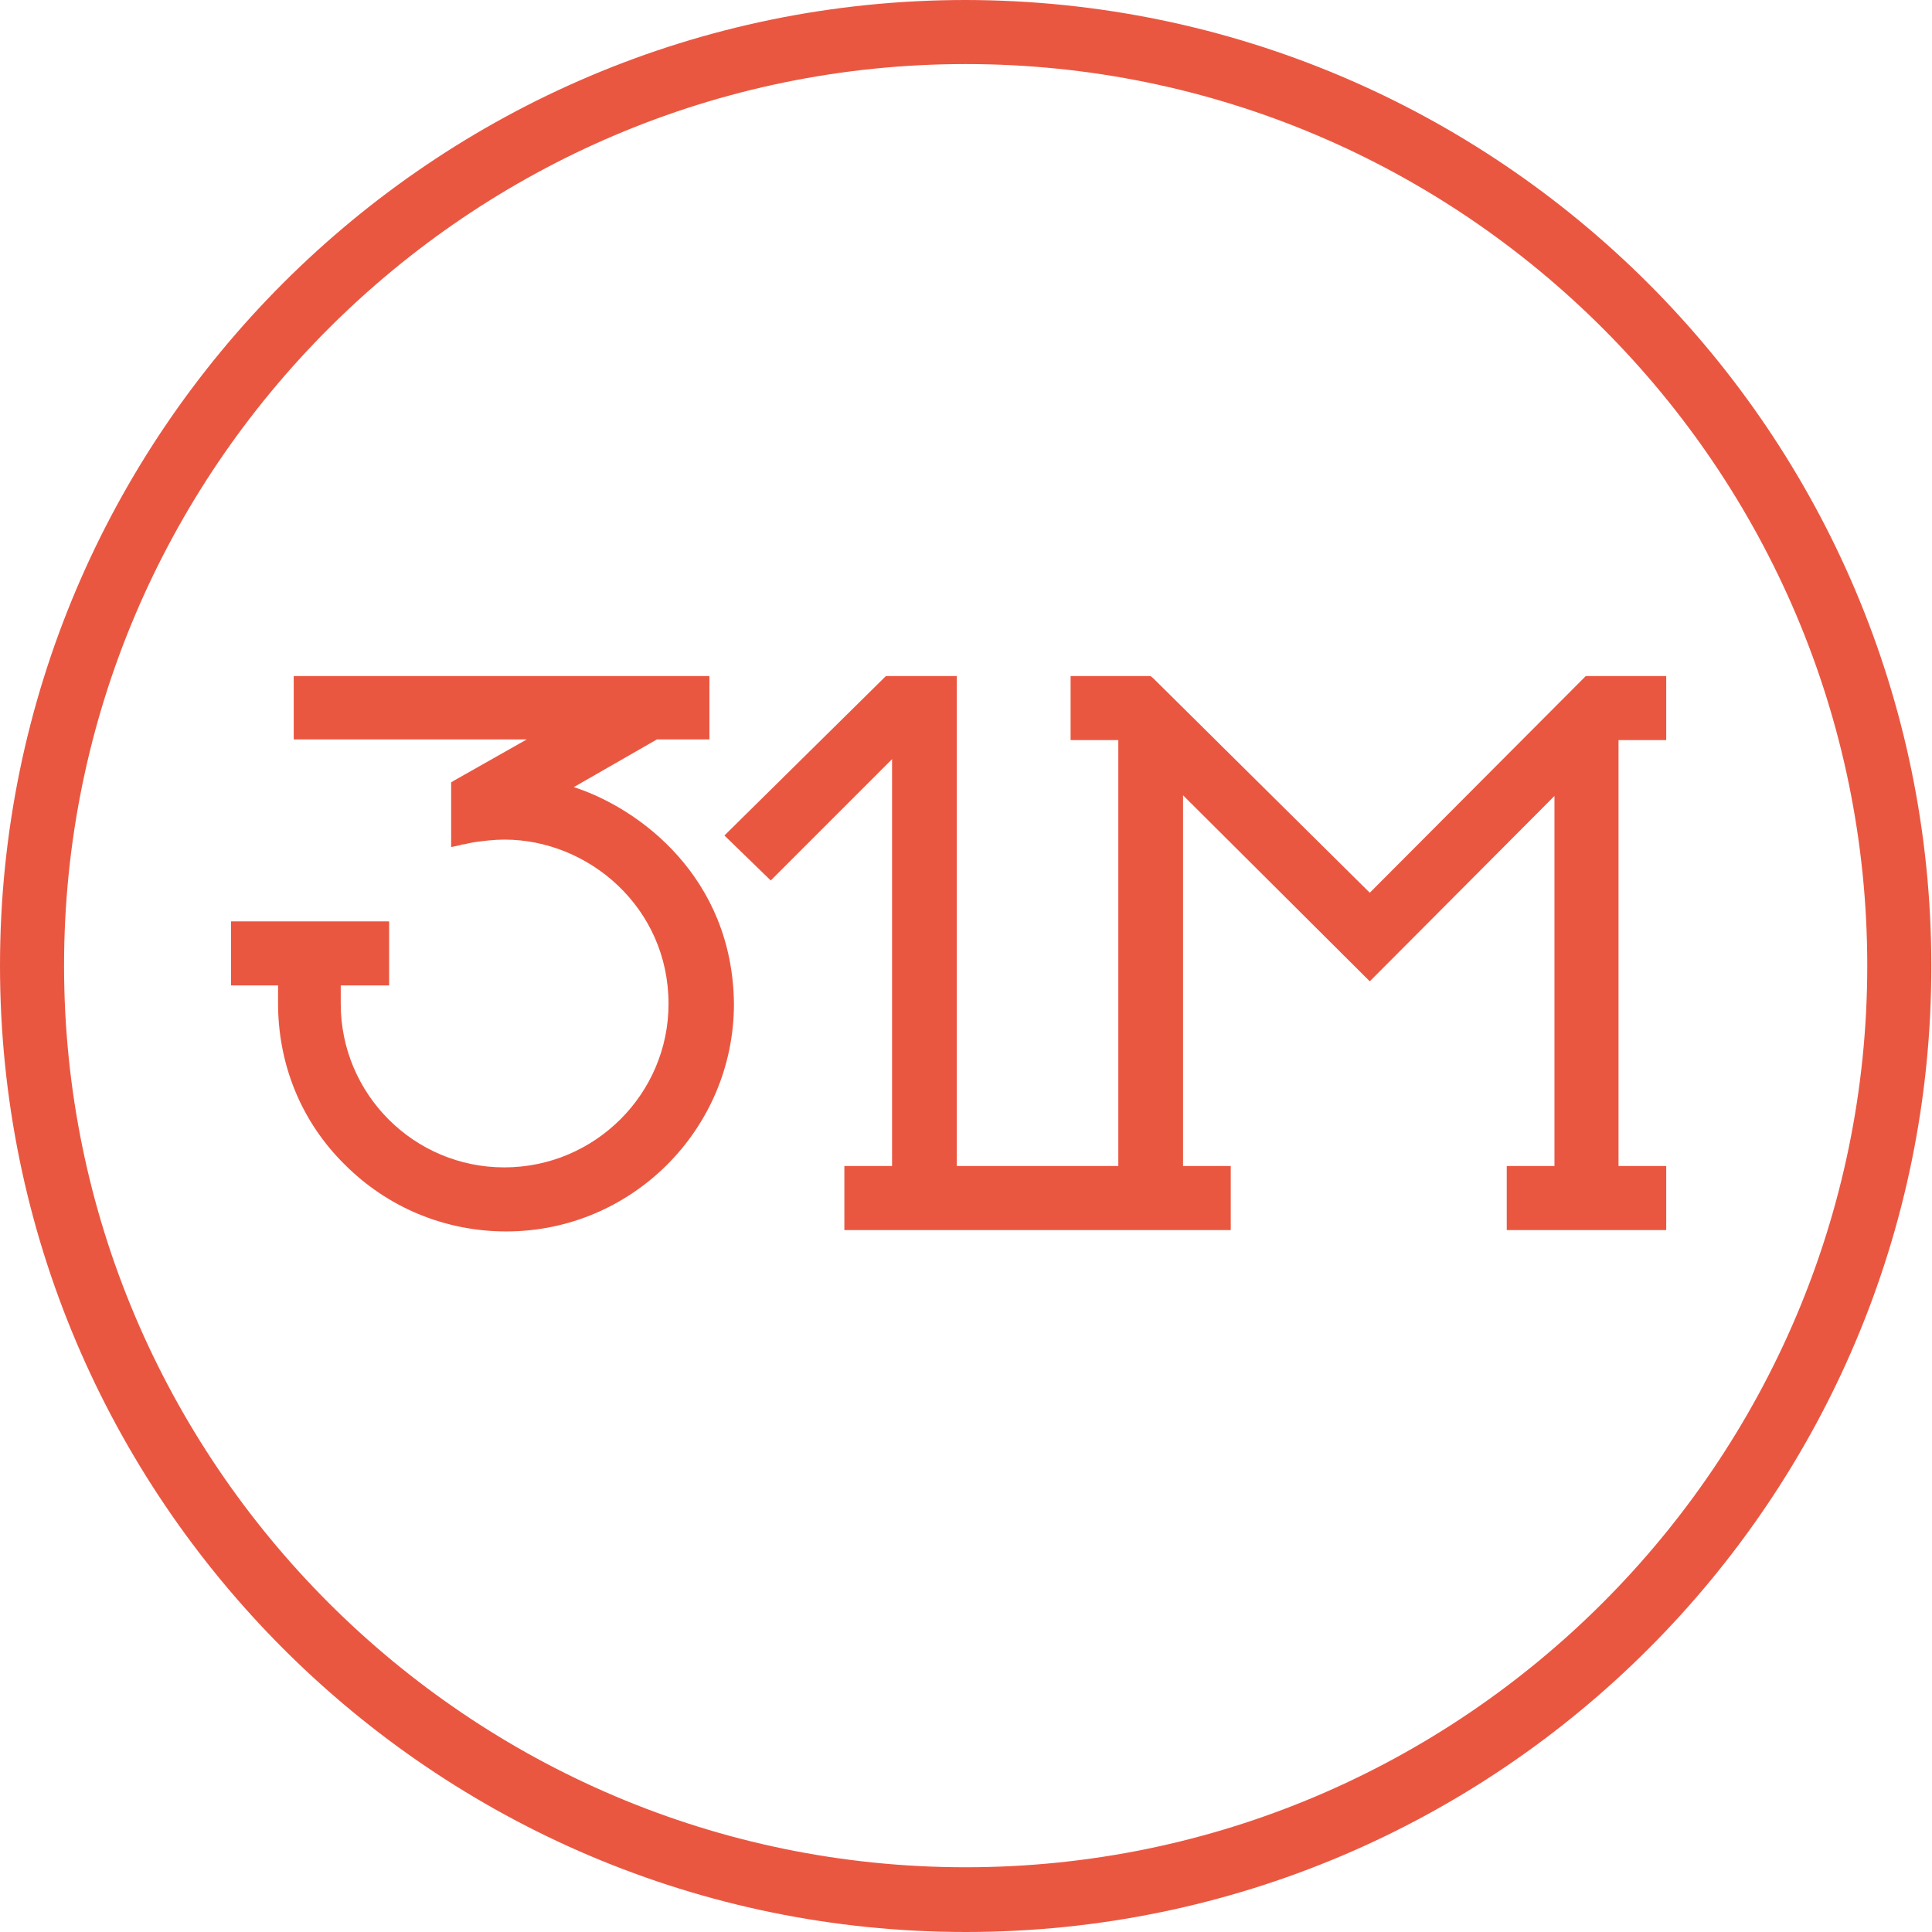 <?xml version="1.0" encoding="UTF-8"?> <!-- Generator: Adobe Illustrator 21.0.2, SVG Export Plug-In . SVG Version: 6.00 Build 0) --> <svg xmlns="http://www.w3.org/2000/svg" xmlns:xlink="http://www.w3.org/1999/xlink" version="1.1" id="Ebene_1" x="0px" y="0px" viewBox="0 0 283.5 283.5" style="enable-background:new 0 0 283.5 283.5;" xml:space="preserve"> <style type="text/css"> .st0{fill:#EA5741;} </style> <g> <g> <path class="st0" d="M141.7,9.4C68.8,9.4,9.4,68.8,9.4,141.7s59.4,132.3,132.3,132.3s132.3-59.4,132.3-132.3S214.7,9.4,141.7,9.4 M141.7,283.5C63.6,283.5,0,219.9,0,141.7S63.6,0,141.7,0c78.2,0.1,141.7,63.6,141.7,141.7C283.5,219.9,219.9,283.5,141.7,283.5"></path> <path class="st0" d="M84.2,115.5l12.2-7h7.7v-9.3H43.1v9.3h34.2l-10.6,6l-0.5,0.3v9.5l1.4-0.3c0.2-0.1,0.3-0.1,0.5-0.1 c0.4-0.1,0.8-0.2,1.4-0.3c1.4-0.2,3-0.4,4.5-0.4c12.4,0,24.1,10,24.1,24.1c0,13.2-10.8,24-24.1,24c-13.3,0-24-10.8-24-24v-2.7h7.1 v-9.4H33.9v9.4h6.9v2.6c0,9,3.4,17.4,9.8,23.7c6.3,6.3,14.7,9.8,23.7,9.8l0,0c18.4,0,33.4-15,33.4-33.4 C107.5,128.7,93.8,118.6,84.2,115.5"></path> </g> <polygon class="st0" points="244.5,108.6 244.5,99.2 232.7,99.2 201,131 169.2,99.5 168.8,99.2 157.1,99.2 157.1,108.6 164.1,108.6 164.1,171.1 140.4,171.1 140.4,99.2 130,99.2 106.3,122.6 113.1,129.2 130.9,111.4 130.9,171.1 123.9,171.1 123.9,180.5 180.6,180.5 180.6,171.1 173.6,171.1 173.6,116.7 201,144 228.1,116.8 228.1,171.1 221.1,171.1 221.1,180.5 244.5,180.5 244.5,171.1 237.5,171.1 237.5,108.6 "></polygon> </g> </svg> 